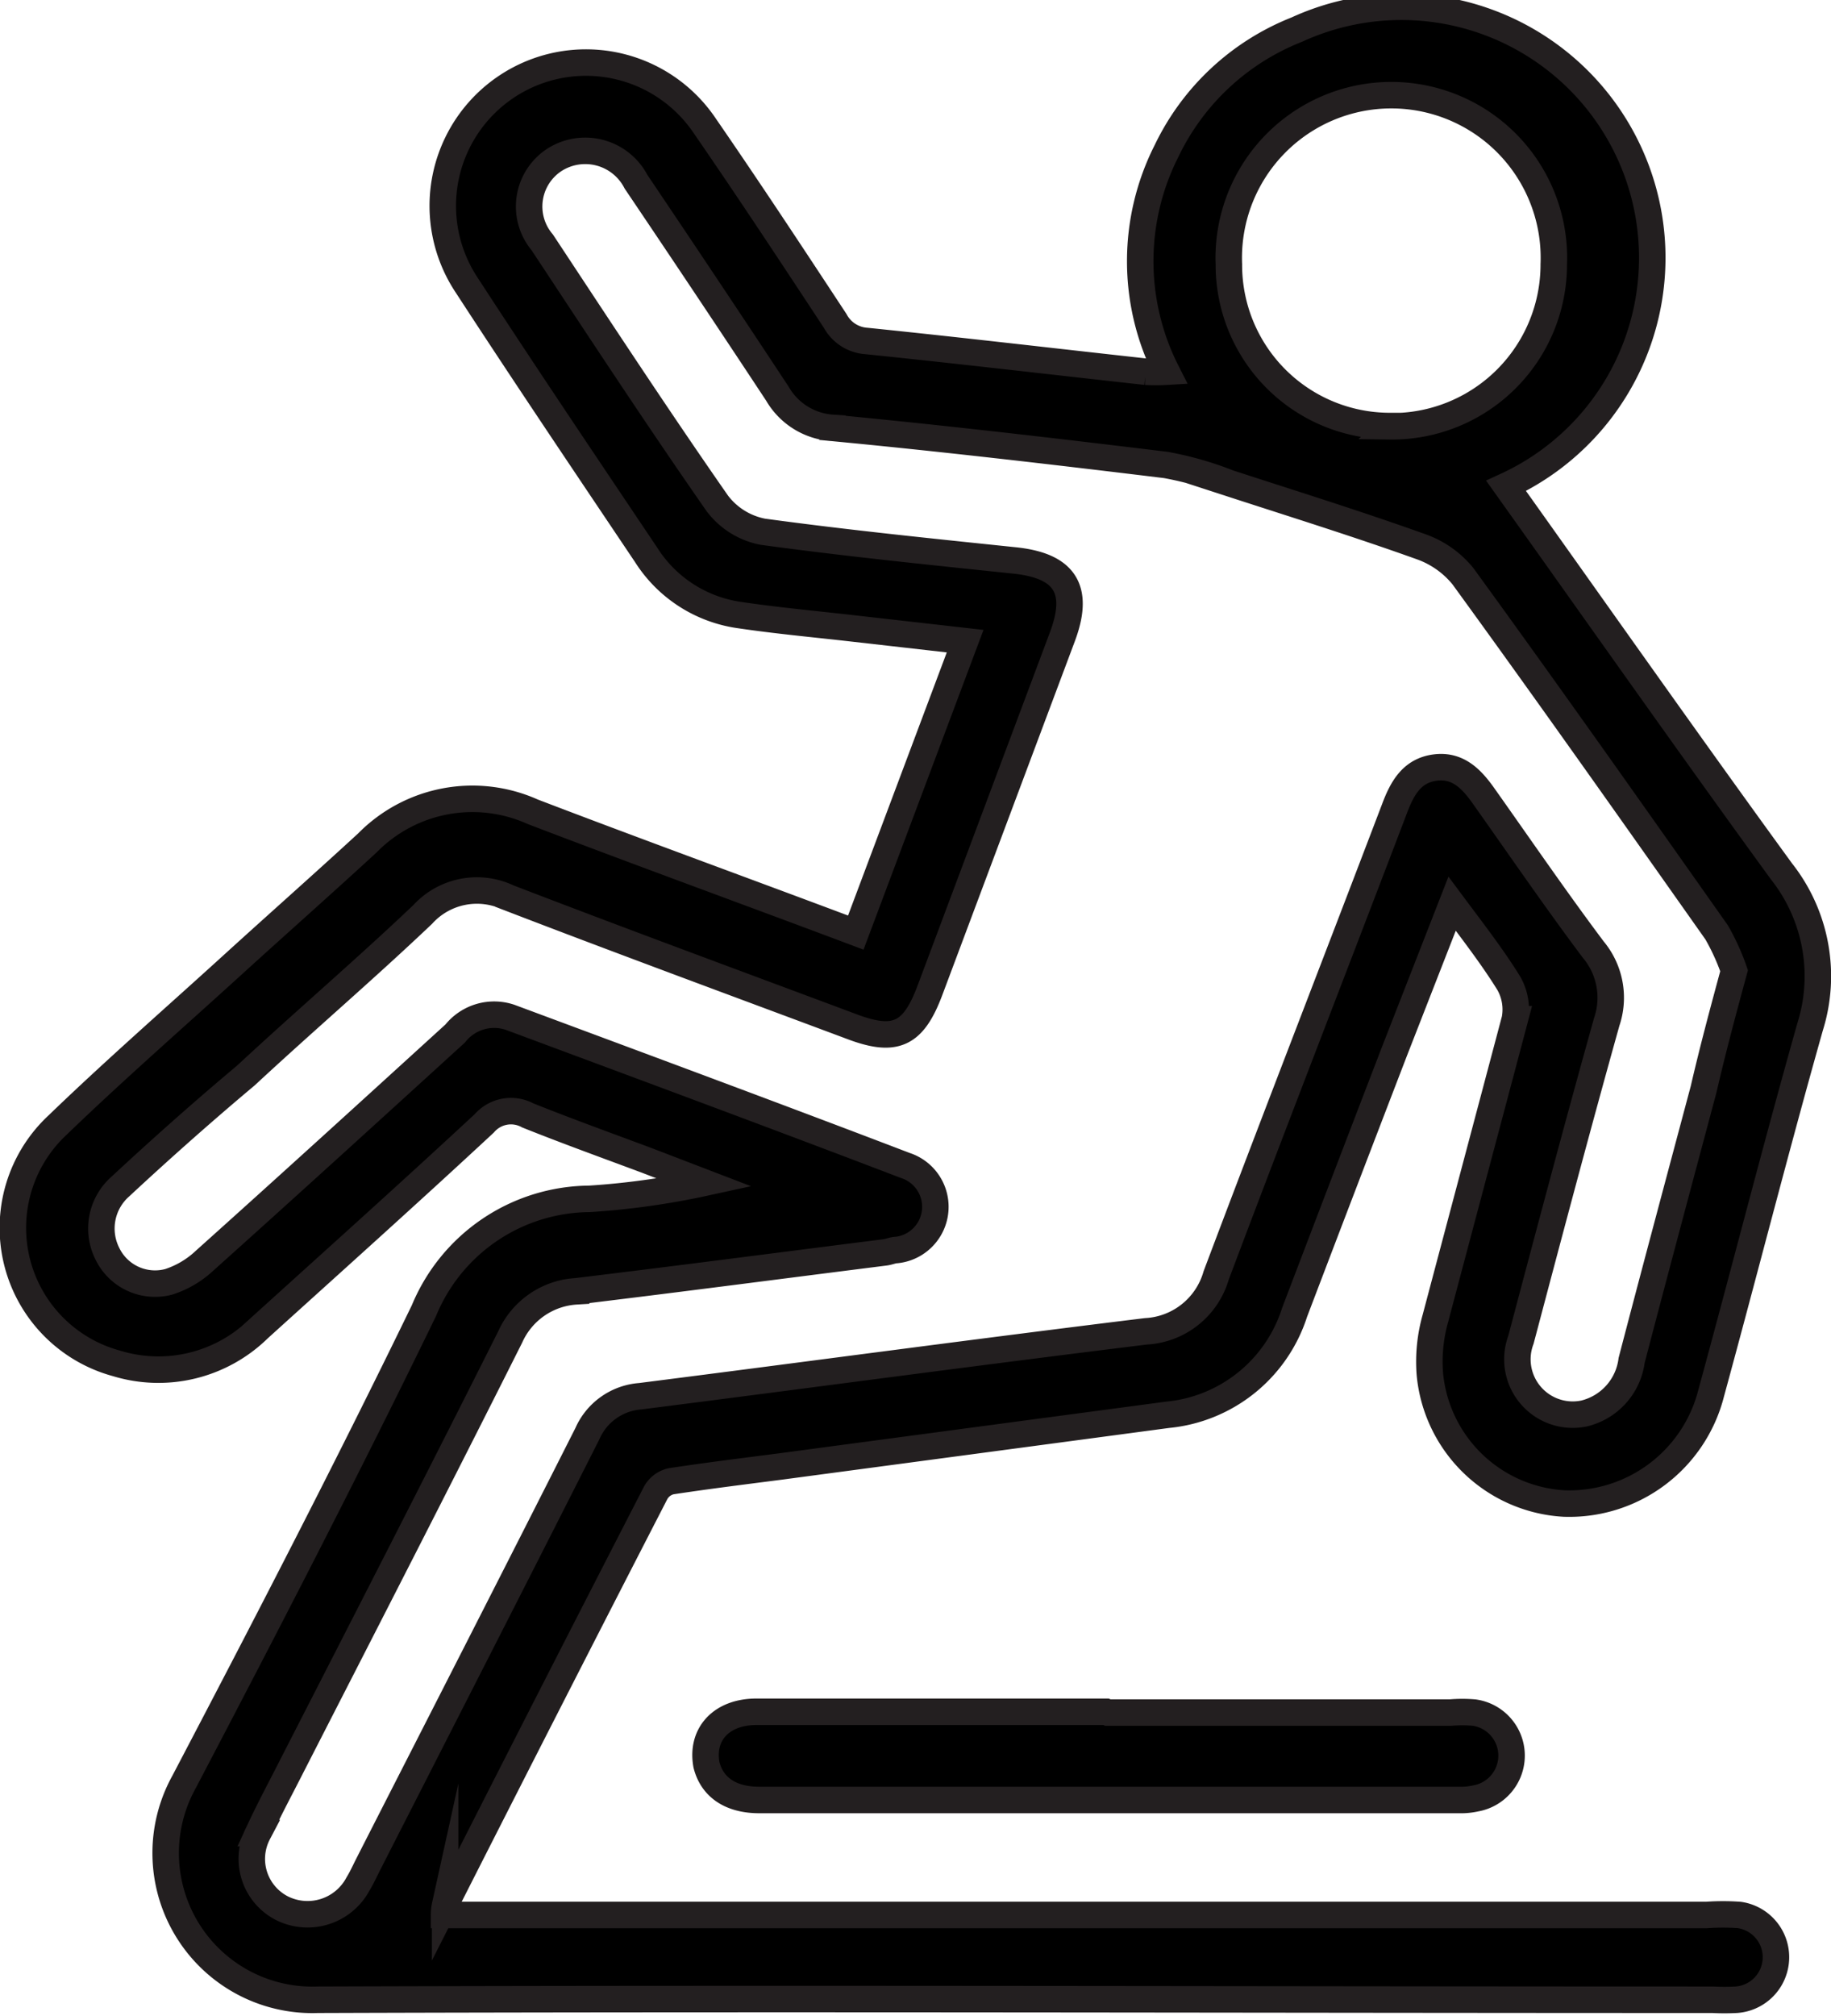 <svg id="Layer_1" data-name="Layer 1" xmlns="http://www.w3.org/2000/svg" viewBox="0 0 69.15 76.09"><defs><style>.cls-1{stroke:#231f20;stroke-miterlimit:10;}</style></defs><path class="cls-1" d="M22.09,76.64H69.77a8.57,8.57,0,0,1,1.24,0,1.61,1.61,0,0,1-.12,3.2,8.77,8.77,0,0,1-.89,0c-17.56,0-35.12-.06-52.68,0a5.54,5.54,0,0,1-5.05-8.22c3.09-5.89,6.15-11.8,9.06-17.79a6.82,6.82,0,0,1,6.25-4.22A29.19,29.19,0,0,0,31.94,49l-2.19-.84c-1.5-.56-3-1.1-4.5-1.7a1.33,1.33,0,0,0-1.64.3c-2.81,2.61-5.67,5.17-8.52,7.75a5.41,5.41,0,0,1-5.37,1.31,5.3,5.3,0,0,1-2.22-9c2.21-2.13,4.52-4.14,6.79-6.21,1.63-1.48,3.28-2.94,4.9-4.43A5.56,5.56,0,0,1,25.44,35c4,1.53,8.05,3,12.2,4.56l4.13-11-4.32-.49c-1.41-.16-2.83-.29-4.24-.5a5,5,0,0,1-3.49-2.27c-2.27-3.38-4.55-6.76-6.77-10.17a5.39,5.39,0,0,1,9-6c1.67,2.42,3.29,4.88,4.91,7.34a1.45,1.45,0,0,0,1.18.76c3.52.36,7,.77,10.55,1.16a6.6,6.6,0,0,0,.79,0,9.21,9.21,0,0,1,0-8.34,9.19,9.19,0,0,1,4.91-4.57A9.46,9.46,0,0,1,62.2,22.7c3.46,4.85,6.89,9.73,10.4,14.55a6.38,6.38,0,0,1,1.08,5.87c-1.3,4.6-2.48,9.23-3.74,13.84a5.53,5.53,0,0,1-5.55,4.15,5.4,5.4,0,0,1-5.07-4.89,6,6,0,0,1,.21-2.1c1-3.77,2-7.52,3-11.29a2,2,0,0,0-.23-1.36c-.62-1-1.35-1.94-2.14-3L58,44c-1.27,3.3-2.53,6.59-3.79,9.9a5.59,5.59,0,0,1-4.79,3.86L34.81,59.71c-1.39.18-2.77.35-4.15.56a.89.89,0,0,0-.58.44q-4,7.77-7.95,15.56A1.71,1.71,0,0,0,22.09,76.64ZM70.81,41a8.47,8.47,0,0,0-.66-1.45c-3.17-4.49-6.35-9-9.58-13.44A3.57,3.57,0,0,0,59,25c-2.4-.86-4.84-1.62-7.27-2.41a12.63,12.63,0,0,0-2.38-.68c-4.19-.51-8.39-1-12.59-1.4a2.59,2.59,0,0,1-2.08-1.29q-2.64-4-5.34-8a2.16,2.16,0,0,0-3.06-.84,2.1,2.1,0,0,0-.48,3.13c2.18,3.3,4.35,6.61,6.61,9.85a2.82,2.82,0,0,0,1.72,1.07c3.15.43,6.31.75,9.47,1.08,1.93.19,2.52,1.08,1.84,2.89l-5,13.34c-.63,1.68-1.31,2-3,1.35-4.31-1.61-8.63-3.2-12.92-4.85a2.77,2.77,0,0,0-3.24.64c-2.18,2.07-4.44,4-6.67,6.07C13,46.3,11.41,47.71,9.86,49.15a2.11,2.11,0,0,0-.49,2.52,2,2,0,0,0,2.33,1.07,3.59,3.59,0,0,0,1.35-.8c3.17-2.84,6.32-5.71,9.46-8.57a1.88,1.88,0,0,1,2.08-.61c5,1.86,10,3.71,14.92,5.59a1.64,1.64,0,0,1-.32,3.19c-.14,0-.29.07-.44.09-3.89.49-7.77,1-11.67,1.47a2.92,2.92,0,0,0-2.49,1.72C21.87,60.24,19.1,65.63,16.35,71c-.43.85-.88,1.68-1.28,2.55A2.09,2.09,0,0,0,16,76.4a2.16,2.16,0,0,0,2.84-.93c.14-.23.25-.47.37-.71,2.77-5.43,5.54-10.84,8.29-16.28a2.37,2.37,0,0,1,2-1.42c6.37-.81,12.73-1.67,19.1-2.45a2.92,2.92,0,0,0,2.65-2.11c2.22-5.89,4.5-11.75,6.74-17.63.29-.77.66-1.43,1.54-1.54s1.4.47,1.86,1.13c1.36,1.92,2.69,3.86,4.1,5.74A2.83,2.83,0,0,1,66,42.93c-1.12,4-2.18,8-3.24,12a2.09,2.09,0,0,0,2.39,2.78,2.37,2.37,0,0,0,1.79-2c.89-3.41,1.81-6.83,2.72-10.24C70,44,70.38,42.58,70.81,41Zm-13-20.55A6.11,6.11,0,0,0,64,14.34a6.14,6.14,0,1,0-12.27,0A6.08,6.08,0,0,0,57.82,20.44Z" transform="translate(-5.32 -4.36)"/><path class="cls-1" d="M47.16,69H60.1a5.3,5.3,0,0,1,.89,0,1.64,1.64,0,0,1,.06,3.24,2.56,2.56,0,0,1-.62.06H34c-1.1,0-1.79-.49-2-1.33-.21-1.15.56-2,1.89-2h13.2Z" transform="translate(-5.32 -4.36)"/></svg>